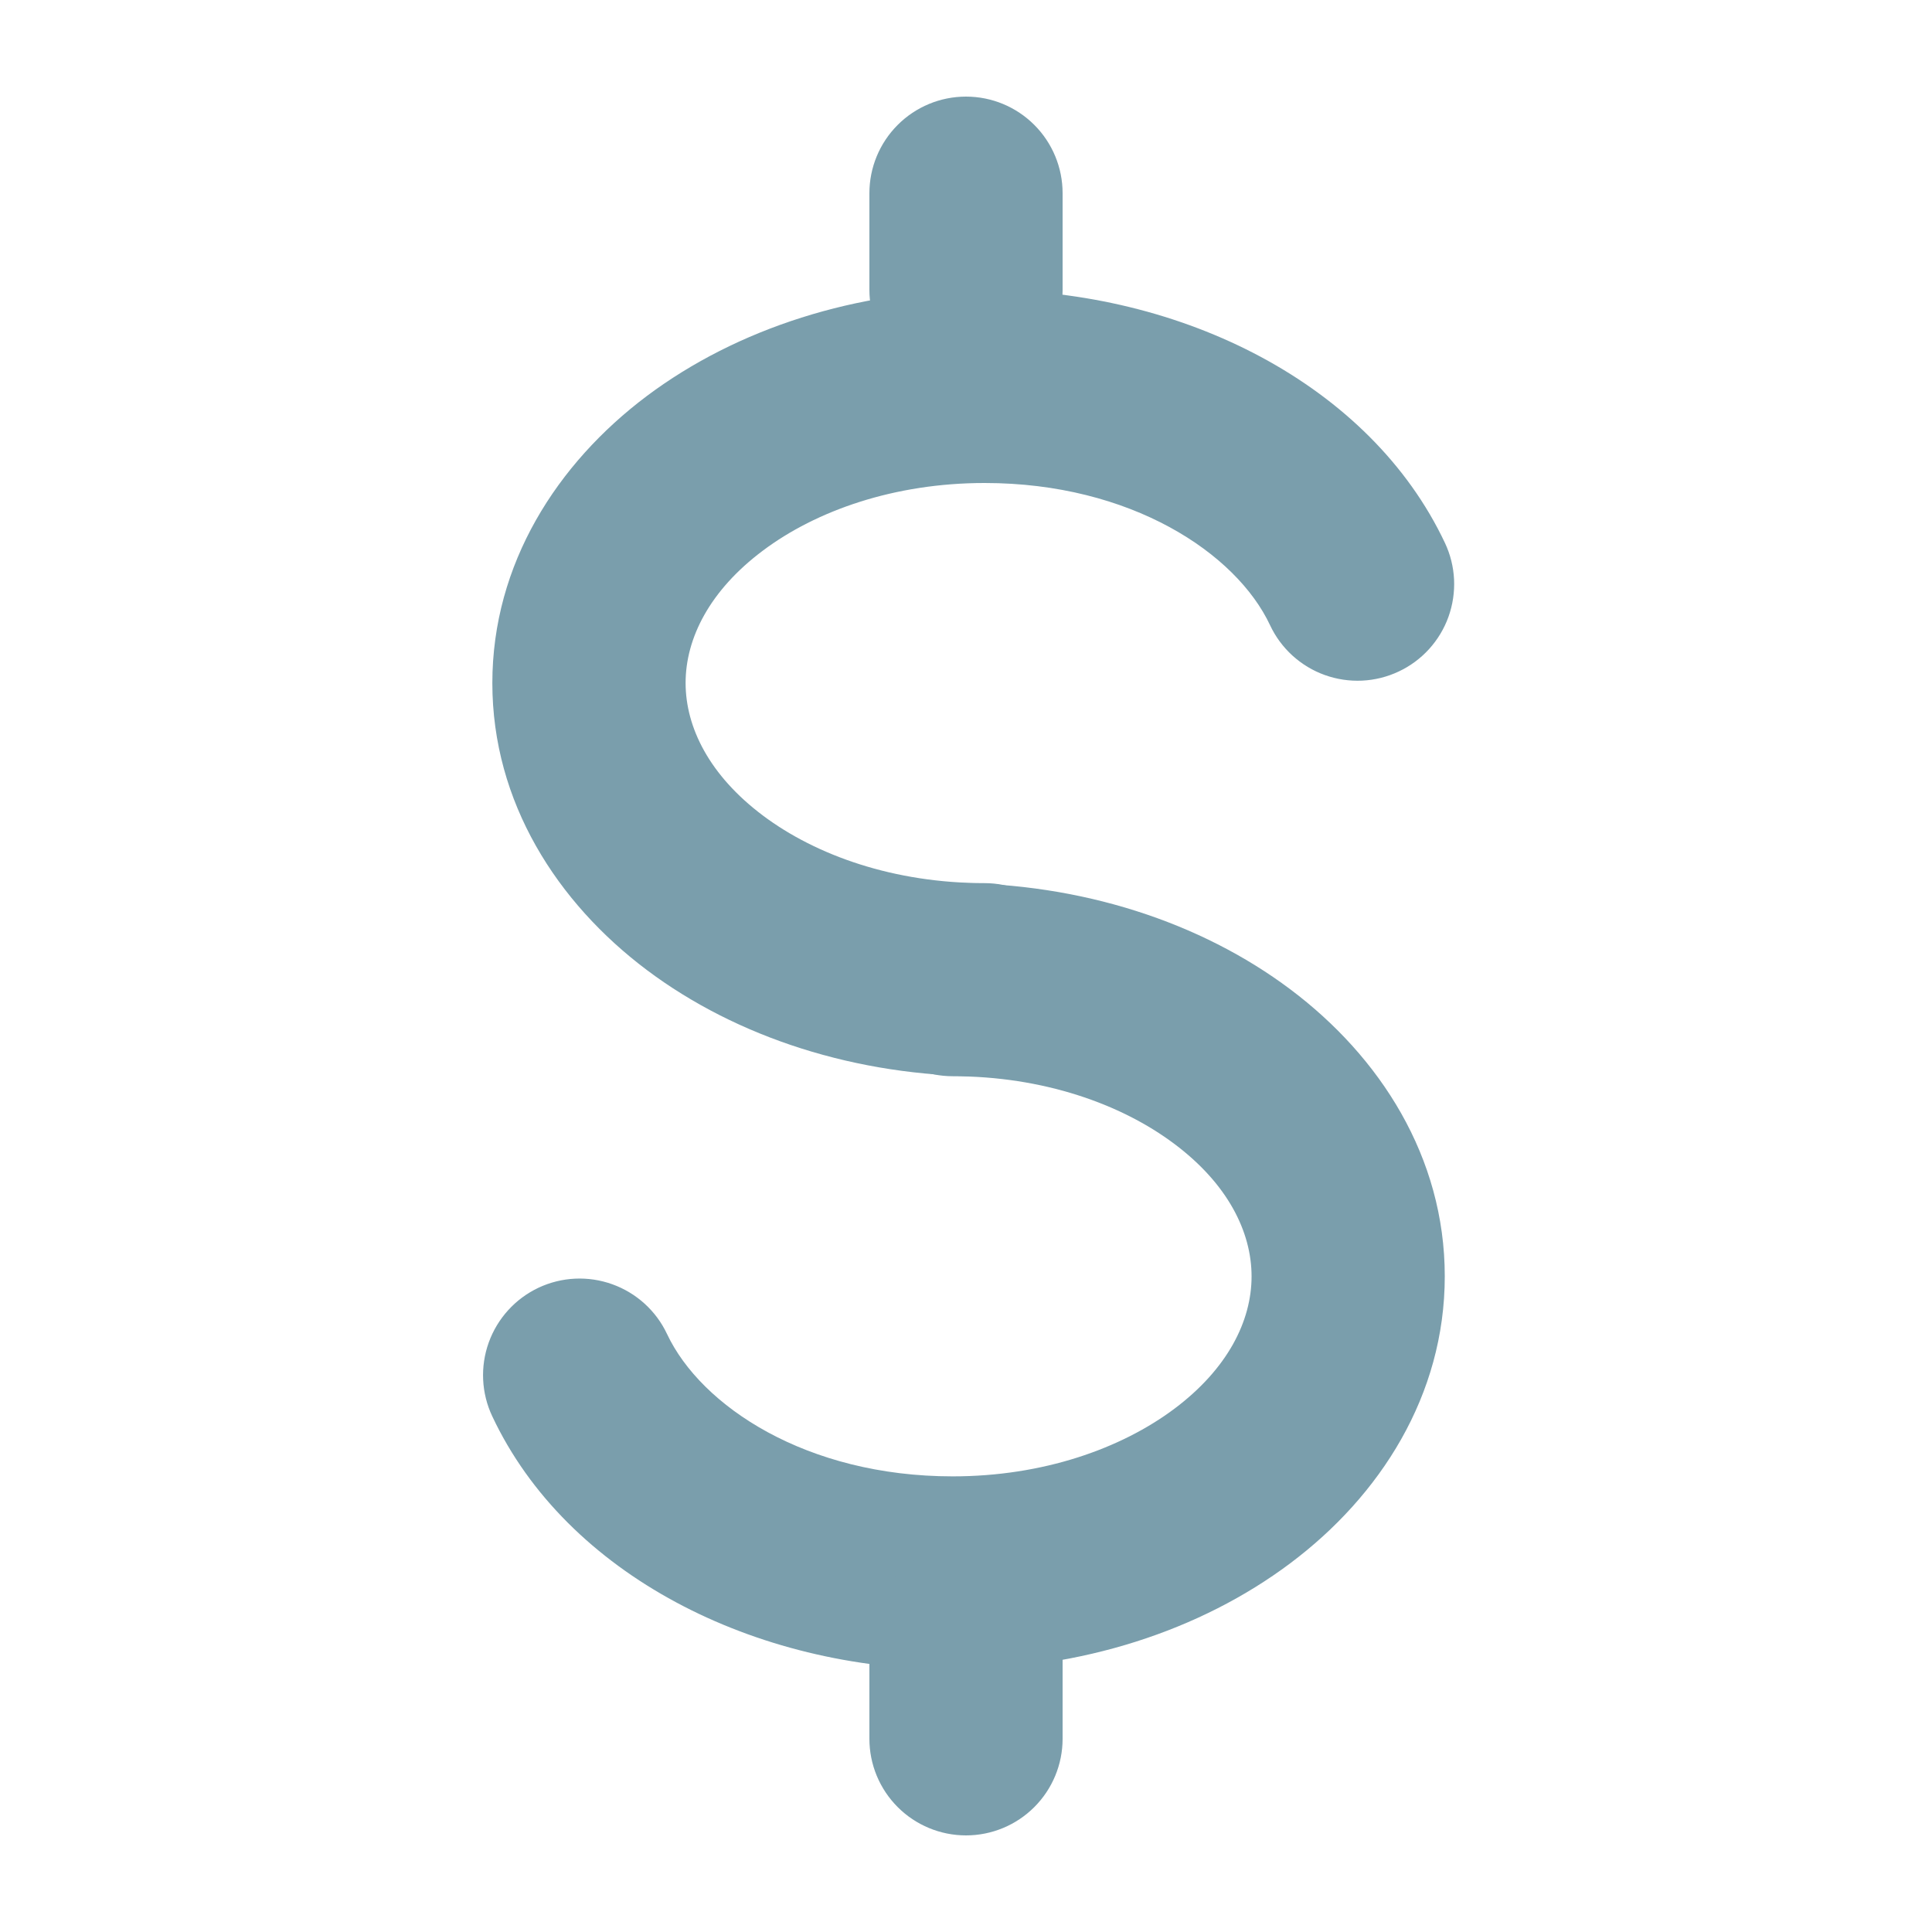 <svg width="37" height="37" viewBox="0 0 37 37" fill="none" xmlns="http://www.w3.org/2000/svg">
<path fill-rule="evenodd" clip-rule="evenodd" d="M14.61 10.545C13.59 11.309 13.13 12.225 13.13 13.079C13.13 13.934 13.59 14.852 14.61 15.618C15.631 16.384 17.125 16.913 18.855 16.913C19.346 16.913 19.816 17.108 20.163 17.455C20.51 17.802 20.705 18.272 20.705 18.763C20.705 19.253 20.51 19.724 20.163 20.071C19.816 20.418 19.346 20.613 18.855 20.613C16.402 20.613 14.11 19.869 12.389 18.578C10.669 17.286 9.429 15.362 9.429 13.081C9.429 10.8 10.669 8.874 12.389 7.583C14.11 6.294 16.404 5.55 18.855 5.55C22.653 5.55 26.244 7.369 27.672 10.397C27.776 10.617 27.835 10.855 27.847 11.098C27.858 11.341 27.822 11.583 27.74 11.812C27.658 12.041 27.531 12.251 27.368 12.431C27.204 12.611 27.007 12.757 26.787 12.86C26.567 12.964 26.329 13.023 26.086 13.035C25.843 13.046 25.601 13.01 25.372 12.928C25.143 12.846 24.933 12.719 24.753 12.556C24.573 12.392 24.427 12.195 24.324 11.975C23.676 10.593 21.656 9.25 18.857 9.25C17.127 9.25 15.631 9.779 14.61 10.545Z" fill="#7A9EAC"/>
<path fill-rule="evenodd" clip-rule="evenodd" d="M22.491 26.979C23.51 26.215 23.969 25.299 23.969 24.444C23.969 23.589 23.51 22.67 22.489 21.906C21.469 21.14 19.973 20.611 18.245 20.611C17.754 20.611 17.284 20.416 16.937 20.069C16.59 19.722 16.395 19.252 16.395 18.761C16.395 18.27 16.59 17.8 16.937 17.453C17.284 17.106 17.754 16.911 18.245 16.911C20.698 16.911 22.99 17.655 24.71 18.946C26.431 20.237 27.669 22.161 27.669 24.442C27.669 26.723 26.431 28.649 24.709 29.939C22.988 31.23 20.698 31.974 18.245 31.974C14.447 31.974 10.854 30.155 9.428 27.125C9.218 26.681 9.194 26.172 9.36 25.71C9.526 25.249 9.868 24.872 10.312 24.662C10.756 24.453 11.264 24.429 11.726 24.595C12.188 24.761 12.565 25.103 12.774 25.547C13.425 26.93 15.446 28.274 18.245 28.274C19.974 28.274 21.469 27.744 22.491 26.979ZM18.5 1.85C18.991 1.85 19.461 2.045 19.808 2.392C20.155 2.739 20.35 3.209 20.35 3.7V5.55C20.35 6.041 20.155 6.511 19.808 6.858C19.461 7.205 18.991 7.4 18.5 7.4C18.009 7.4 17.539 7.205 17.192 6.858C16.845 6.511 16.65 6.041 16.65 5.55V3.7C16.65 3.209 16.845 2.739 17.192 2.392C17.539 2.045 18.009 1.85 18.5 1.85Z" fill="#7A9EAC"/>
<path fill-rule="evenodd" clip-rule="evenodd" d="M18.5 29.6C18.991 29.6 19.461 29.795 19.808 30.142C20.155 30.489 20.35 30.959 20.35 31.45V33.3C20.35 33.791 20.155 34.261 19.808 34.608C19.461 34.955 18.991 35.15 18.5 35.15C18.009 35.15 17.539 34.955 17.192 34.608C16.845 34.261 16.65 33.791 16.65 33.3V31.45C16.65 30.959 16.845 30.489 17.192 30.142C17.539 29.795 18.009 29.6 18.5 29.6Z" fill="#7A9EAC"/>
</svg>
